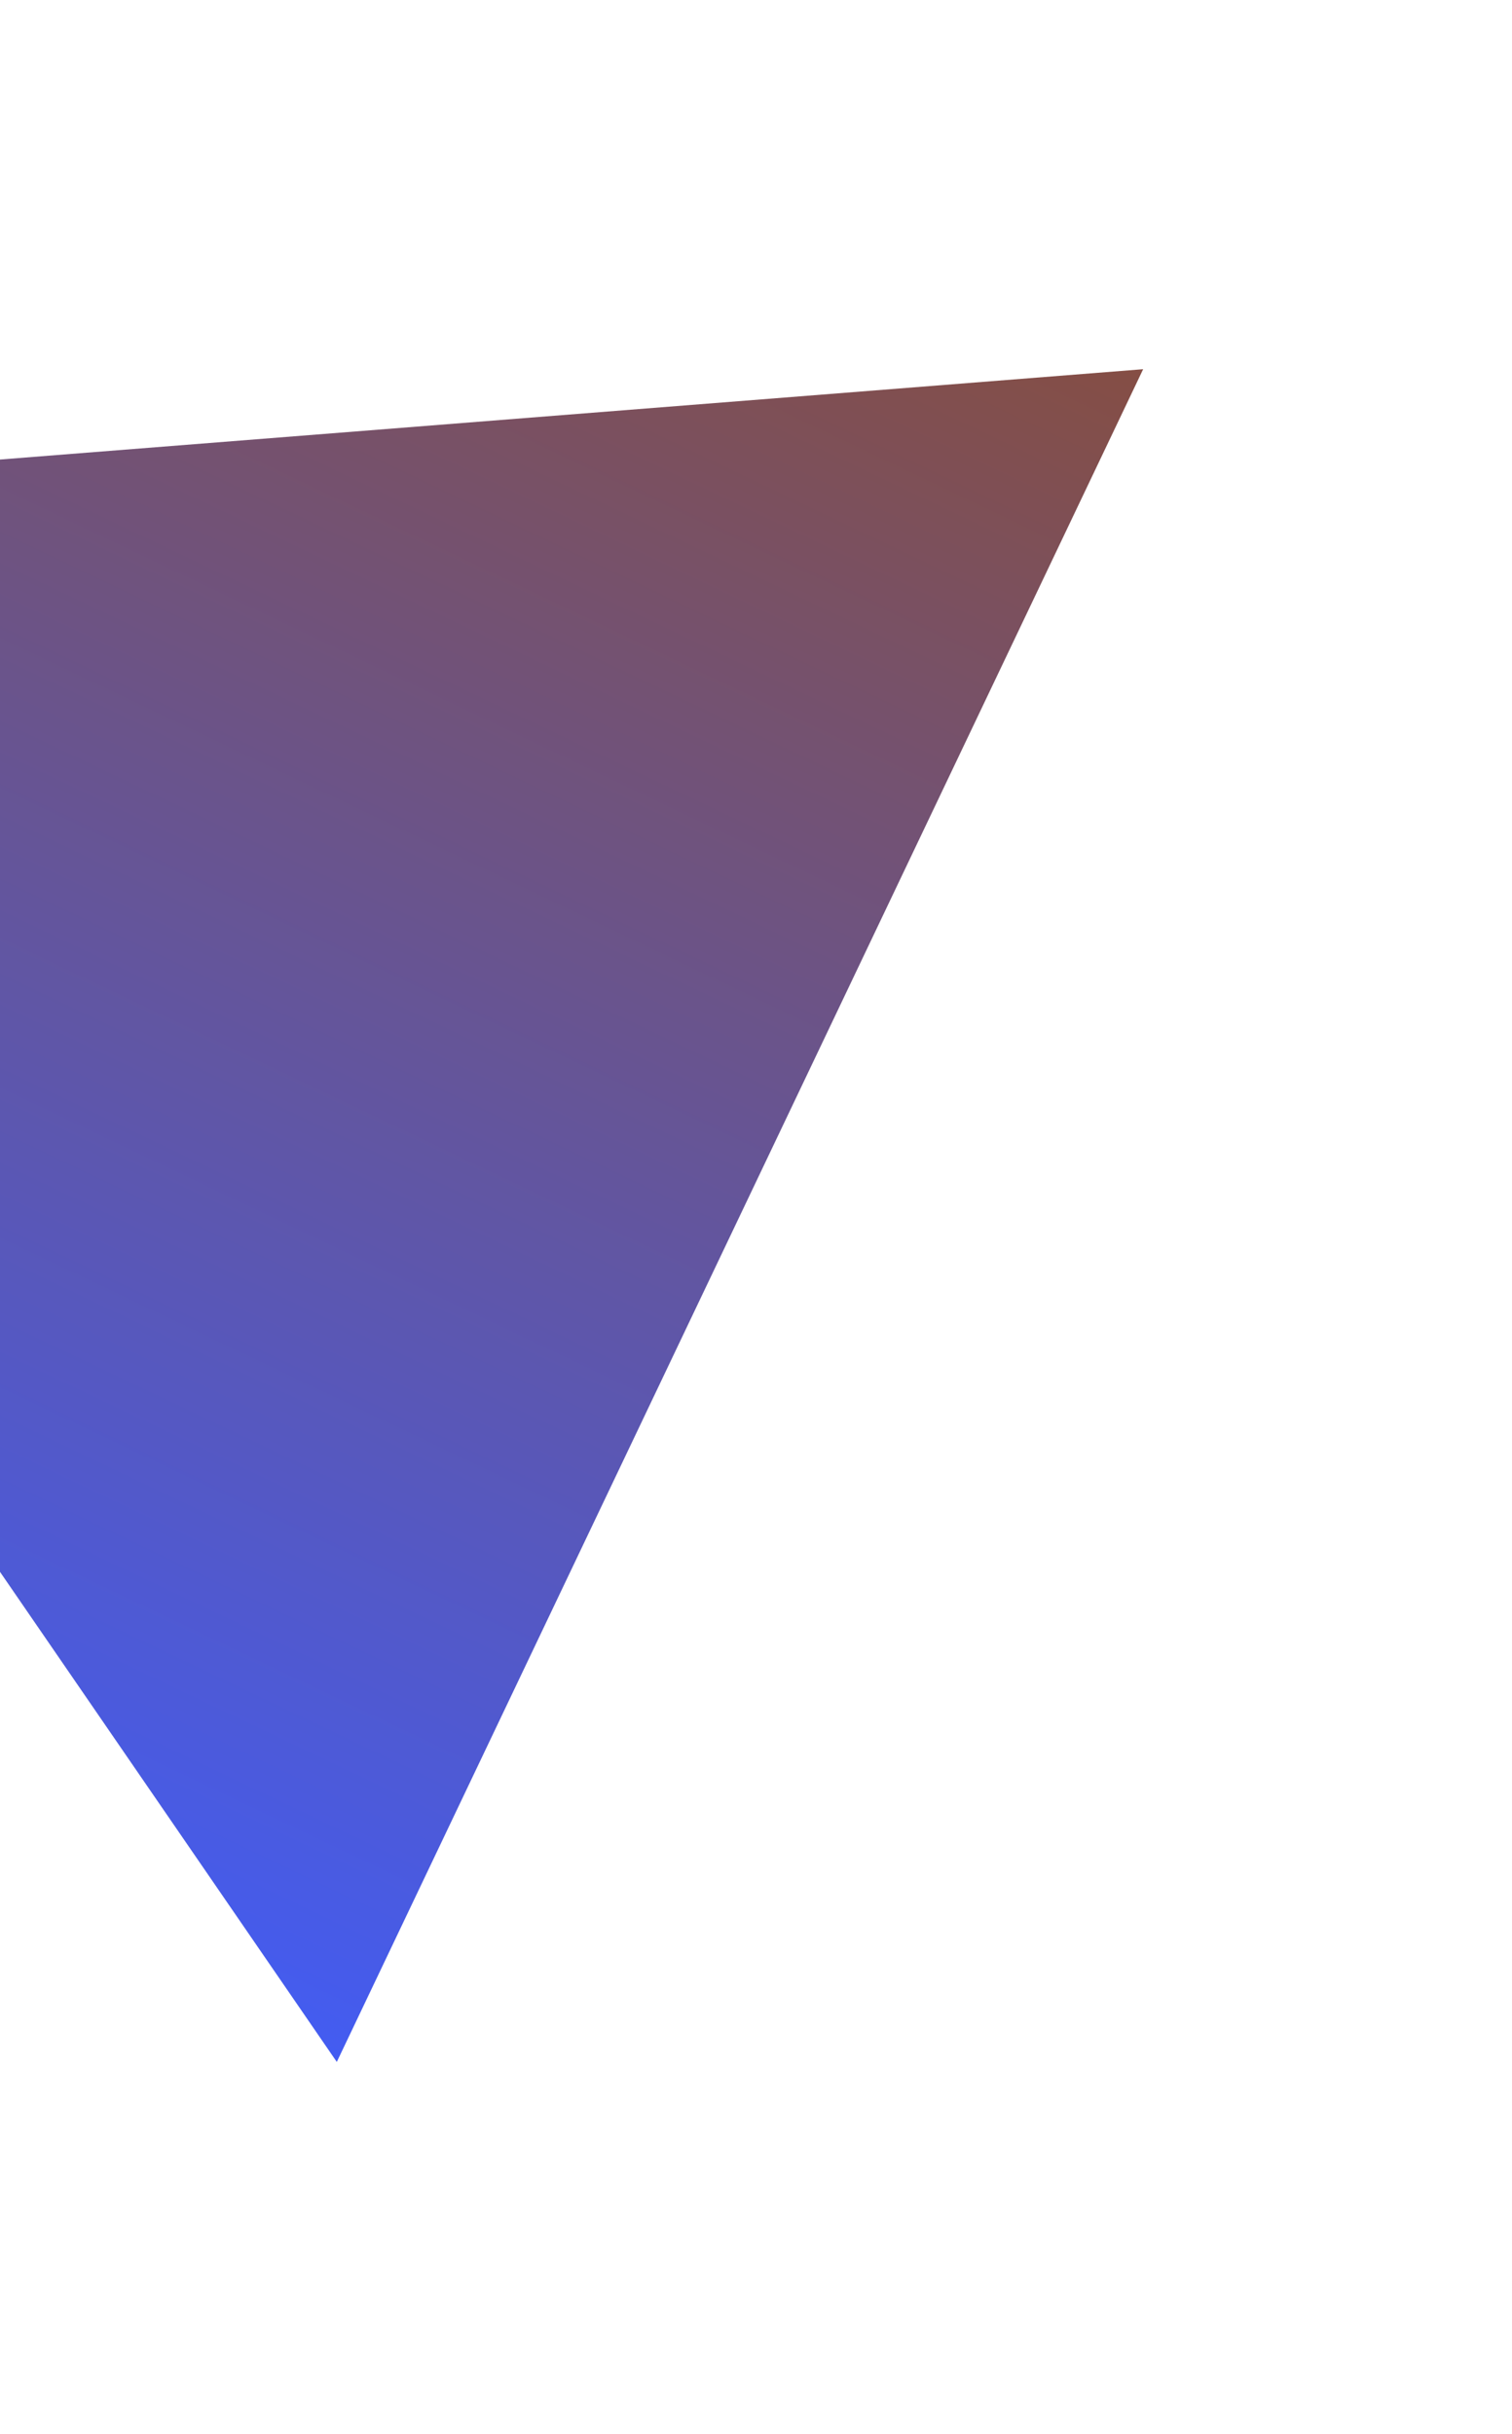 <svg xmlns="http://www.w3.org/2000/svg" width="207" height="333" viewBox="0 0 207 333" fill="none"><g filter="url(#filter0_f_66_1509)"><path d="M-99.265 70.713L156.501 50.516L46.109 282.115L-99.265 70.713Z" fill="url(#paint0_linear_66_1509)"></path></g><defs><filter id="filter0_f_66_1509" x="-149.266" y="0.516" width="355.767" height="331.599" filterUnits="userSpaceOnUse" color-interpolation-filters="sRGB"><feGaussianBlur stdDeviation="25"></feGaussianBlur></filter><linearGradient id="paint0_linear_66_1509" x1="-29.287" y1="268.162" x2="98.183" y2="0.735" gradientUnits="userSpaceOnUse"><stop stop-color="#3E5DFF"></stop><stop offset="1" stop-color="#8A4D37"></stop></linearGradient></defs></svg>